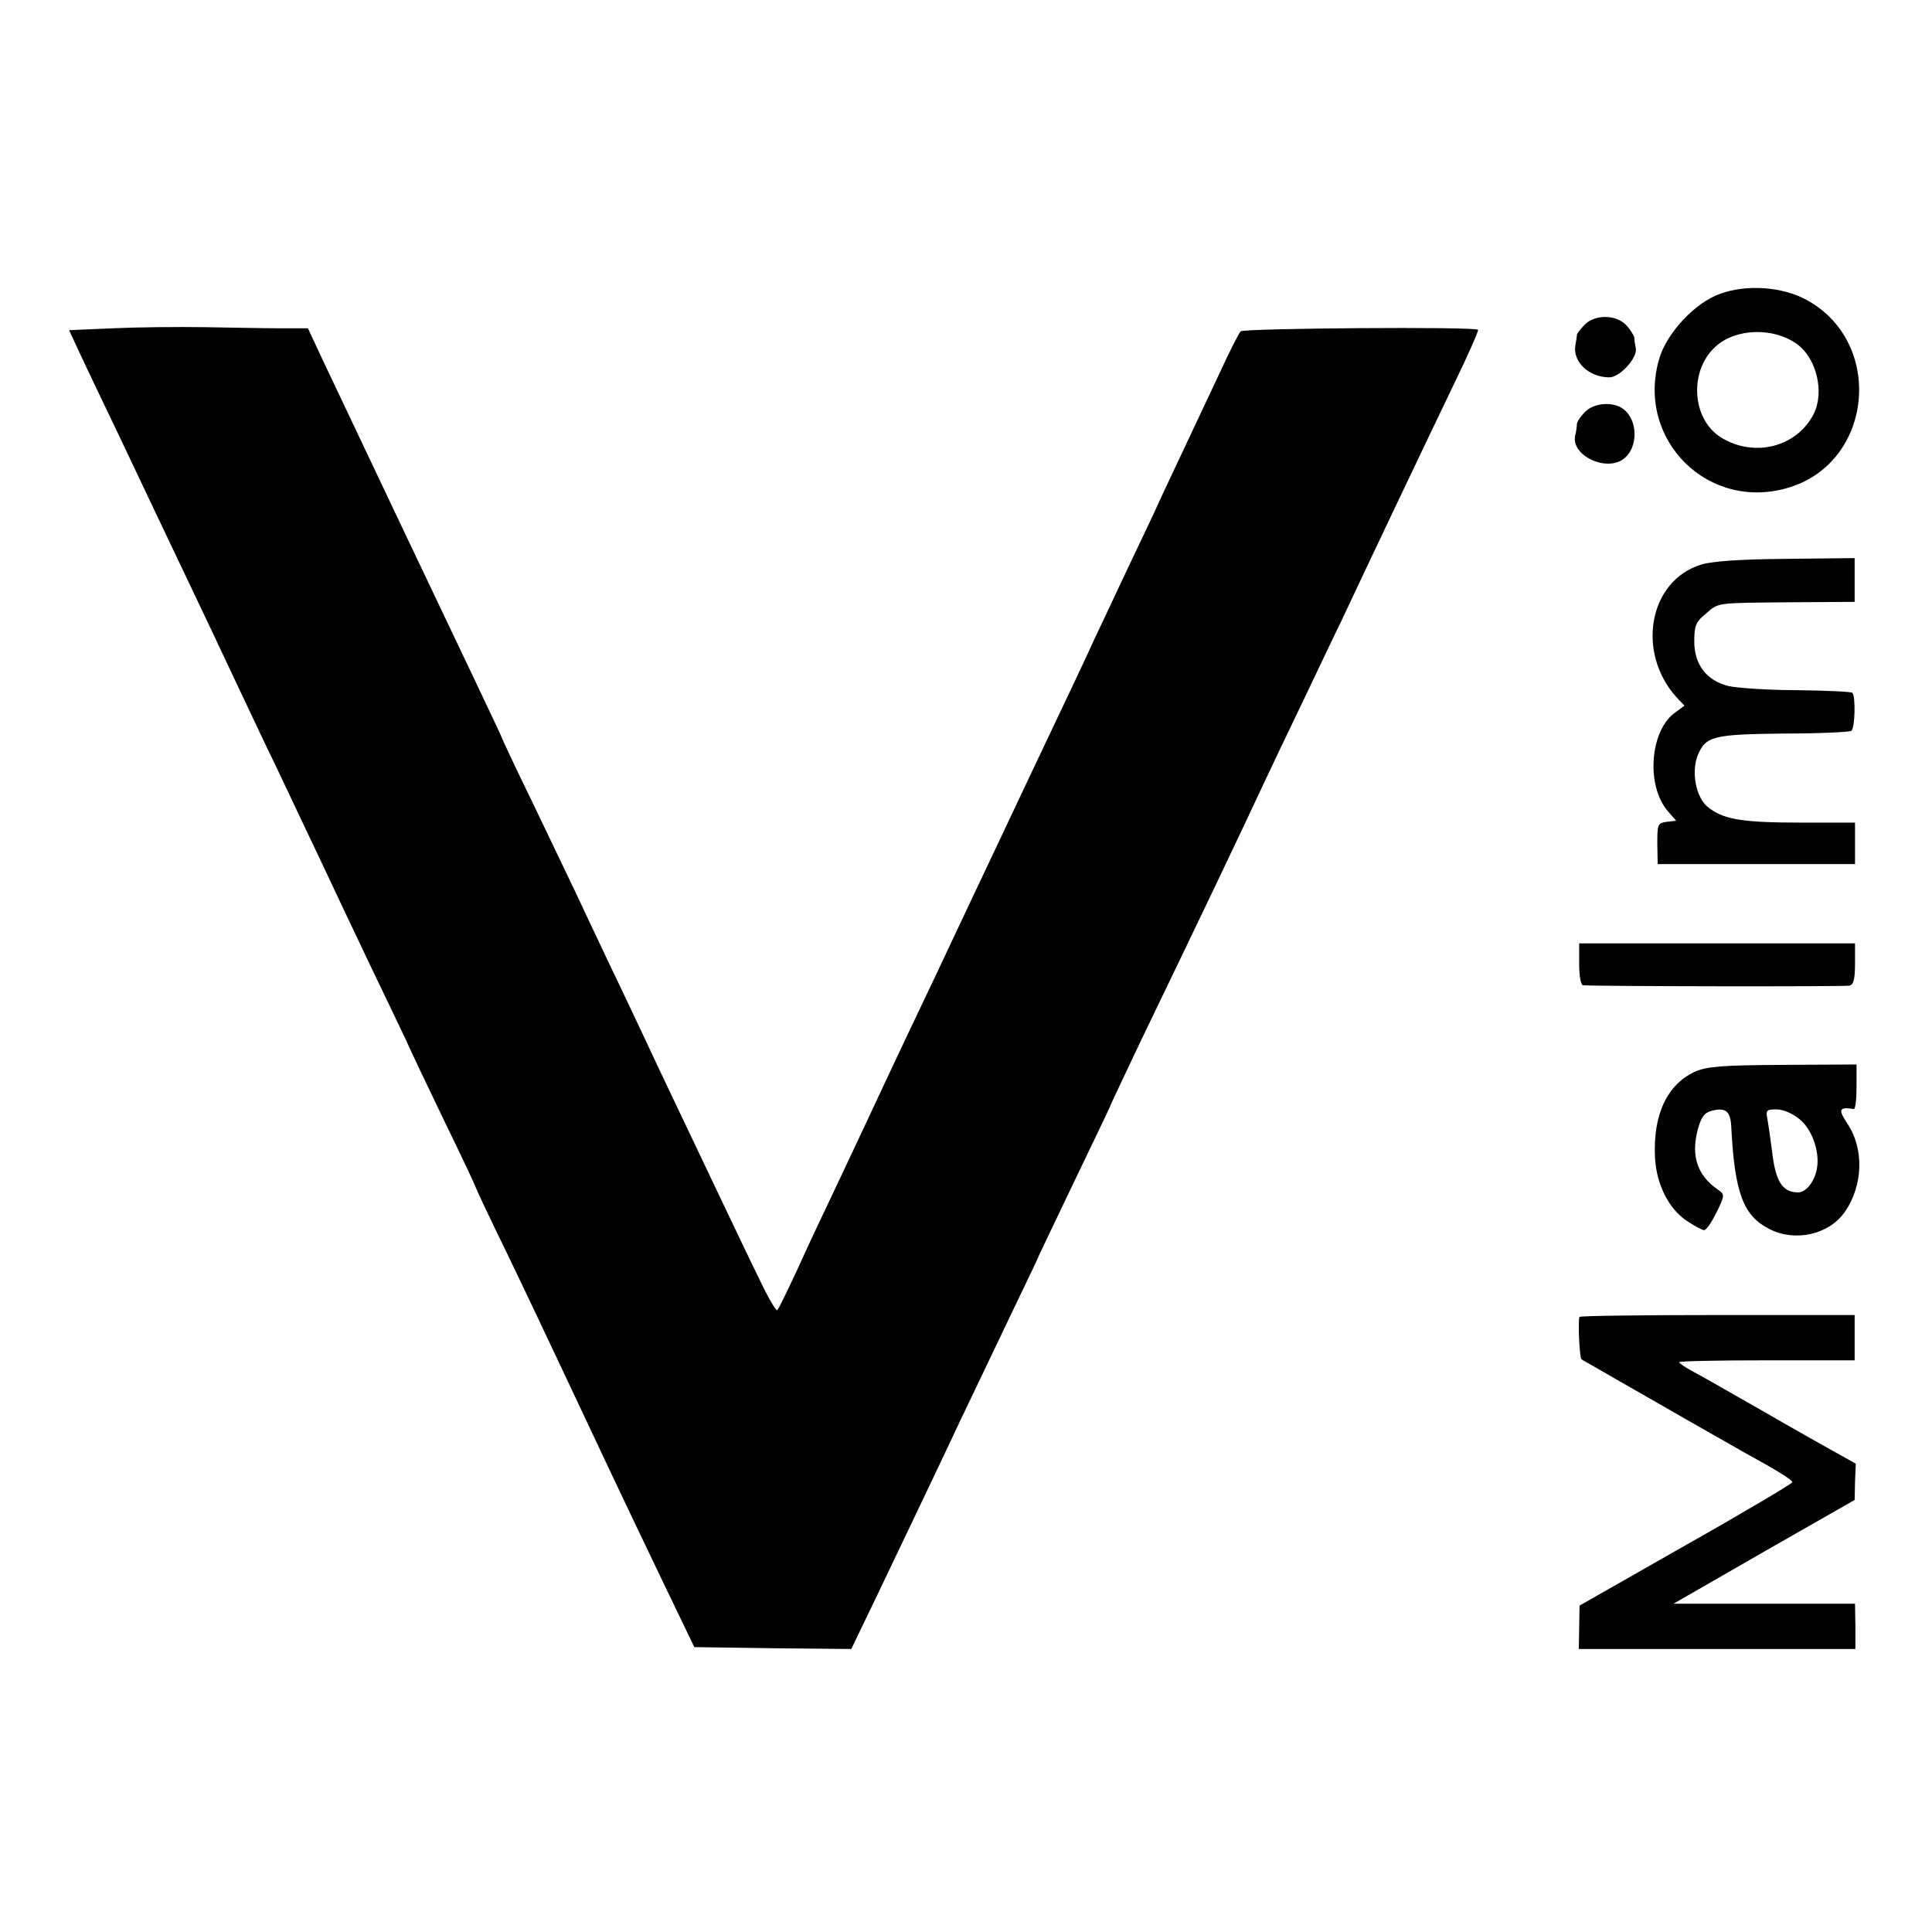 <?xml version="1.0" standalone="no"?>
<!DOCTYPE svg PUBLIC "-//W3C//DTD SVG 20010904//EN"
 "http://www.w3.org/TR/2001/REC-SVG-20010904/DTD/svg10.dtd">
<svg version="1.0" xmlns="http://www.w3.org/2000/svg"
 width="512pt" height="512pt" viewBox="0 0 512 512"
 preserveAspectRatio="xMidYMid meet">
<g transform="translate(0,512) scale(0.1,-0.1)"
fill="#000000" stroke="none">
<path d="M4560 4342 c-67 -23 -143 -104 -163 -173 -63 -216 133 -408 347 -340
221 70 249 384 44 496 -64 35 -157 42 -228 17z m201 -133 c53 -37 75 -129 45
-187 -45 -87 -157 -115 -244 -62 -79 48 -87 178 -15 242 53 48 152 51 214 7z"/>
<path d="M4200 4260 c-11 -11 -20 -23 -21 -27 0 -5 -2 -16 -4 -27 -8 -44 35
-86 90 -86 28 0 75 52 70 77 -2 10 -4 23 -4 29 -1 5 -10 20 -21 32 -27 29 -83
29 -110 2z"/>
<path d="M299 4250 l-116 -5 42 -90 c23 -49 66 -138 94 -197 60 -126 114 -241
239 -503 49 -104 114 -242 144 -305 31 -63 92 -194 138 -290 45 -96 109 -231
142 -300 33 -69 74 -154 91 -190 16 -36 65 -139 108 -228 44 -90 79 -165 79
-167 0 -2 36 -79 81 -171 45 -93 114 -239 154 -324 96 -204 149 -317 256 -540
l89 -185 208 -3 208 -2 66 137 c88 184 182 381 225 473 20 41 73 153 119 249
46 96 84 175 84 176 0 2 43 91 95 200 52 108 95 198 95 199 0 2 38 82 83 177
168 348 267 556 322 674 18 39 63 133 100 210 37 77 86 181 110 230 65 139
225 475 299 629 37 76 65 140 63 142 -8 9 -621 4 -629 -4 -5 -5 -31 -56 -57
-113 -27 -57 -70 -149 -96 -204 -26 -55 -61 -129 -77 -165 -17 -36 -54 -114
-83 -175 -28 -60 -61 -130 -73 -155 -20 -45 -80 -171 -173 -367 -28 -60 -66
-139 -84 -178 -18 -38 -95 -200 -170 -360 -76 -159 -152 -321 -170 -360 -18
-38 -57 -122 -87 -185 -30 -63 -77 -162 -103 -220 -27 -58 -51 -108 -55 -112
-3 -4 -25 34 -49 85 -25 50 -68 142 -97 202 -121 255 -169 354 -204 430 -21
44 -63 134 -95 200 -31 66 -73 154 -92 195 -20 41 -71 149 -114 238 -44 90
-79 165 -79 167 0 1 -32 69 -71 151 -67 140 -302 635 -400 842 l-43 92 -76 0
c-41 0 -131 2 -200 3 -69 1 -177 0 -241 -3z"/>
<path d="M4202 4030 c-12 -12 -22 -26 -23 -33 0 -7 -2 -22 -5 -33 -9 -52 83
-95 129 -60 39 30 38 103 -1 132 -26 20 -75 17 -100 -6z"/>
<path d="M4509 3624 c-139 -42 -174 -232 -66 -352 l21 -22 -23 -17 c-69 -47
-80 -196 -20 -264 l21 -24 -25 -3 c-24 -3 -25 -7 -25 -58 l1 -54 262 0 261 0
0 55 0 55 -145 0 c-158 0 -207 9 -247 43 -30 26 -42 92 -25 135 21 51 41 56
227 58 94 0 175 4 180 7 10 6 12 92 3 101 -3 3 -69 6 -147 7 -78 0 -160 6
-182 11 -58 15 -90 57 -90 118 0 42 4 52 31 74 35 30 23 28 234 30 l160 1 0
58 0 58 -180 -2 c-121 -1 -195 -6 -226 -15z"/>
<path d="M4185 2565 c0 -30 4 -55 10 -56 29 -3 692 -4 706 -1 11 2 15 17 15
58 l0 54 -366 0 -365 0 0 -55z"/>
<path d="M4492 2280 c-74 -34 -112 -114 -106 -229 4 -69 35 -132 82 -165 21
-14 43 -26 48 -26 6 0 20 21 33 47 22 45 22 48 4 60 -55 38 -73 90 -53 162 8
30 17 42 35 47 38 10 51 0 53 -42 9 -176 32 -236 101 -271 68 -35 157 -15 199
44 50 71 53 170 6 238 -23 35 -20 42 19 36 4 0 7 26 7 58 l0 60 -194 -1 c-163
-1 -201 -4 -234 -18z m277 -126 c32 -26 52 -81 47 -124 -4 -37 -28 -70 -51
-70 -42 0 -60 30 -69 110 -4 30 -9 67 -12 83 -5 25 -3 27 24 27 18 0 43 -11
61 -26z"/>
<path d="M4186 1630 c-5 -8 0 -109 5 -112 2 -2 15 -9 29 -17 14 -8 97 -56 185
-106 88 -51 183 -104 210 -120 95 -52 135 -77 135 -83 -1 -4 -127 -79 -283
-167 l-281 -160 -1 -57 -1 -58 367 0 366 0 0 60 -1 60 -240 0 -241 0 240 138
240 137 1 48 2 48 -107 60 c-58 33 -113 64 -121 69 -135 77 -171 98 -203 115
-20 11 -37 22 -37 25 0 3 105 5 233 5 l232 0 0 60 0 60 -363 0 c-200 0 -365
-2 -366 -5z"/>
</g>
</svg>

